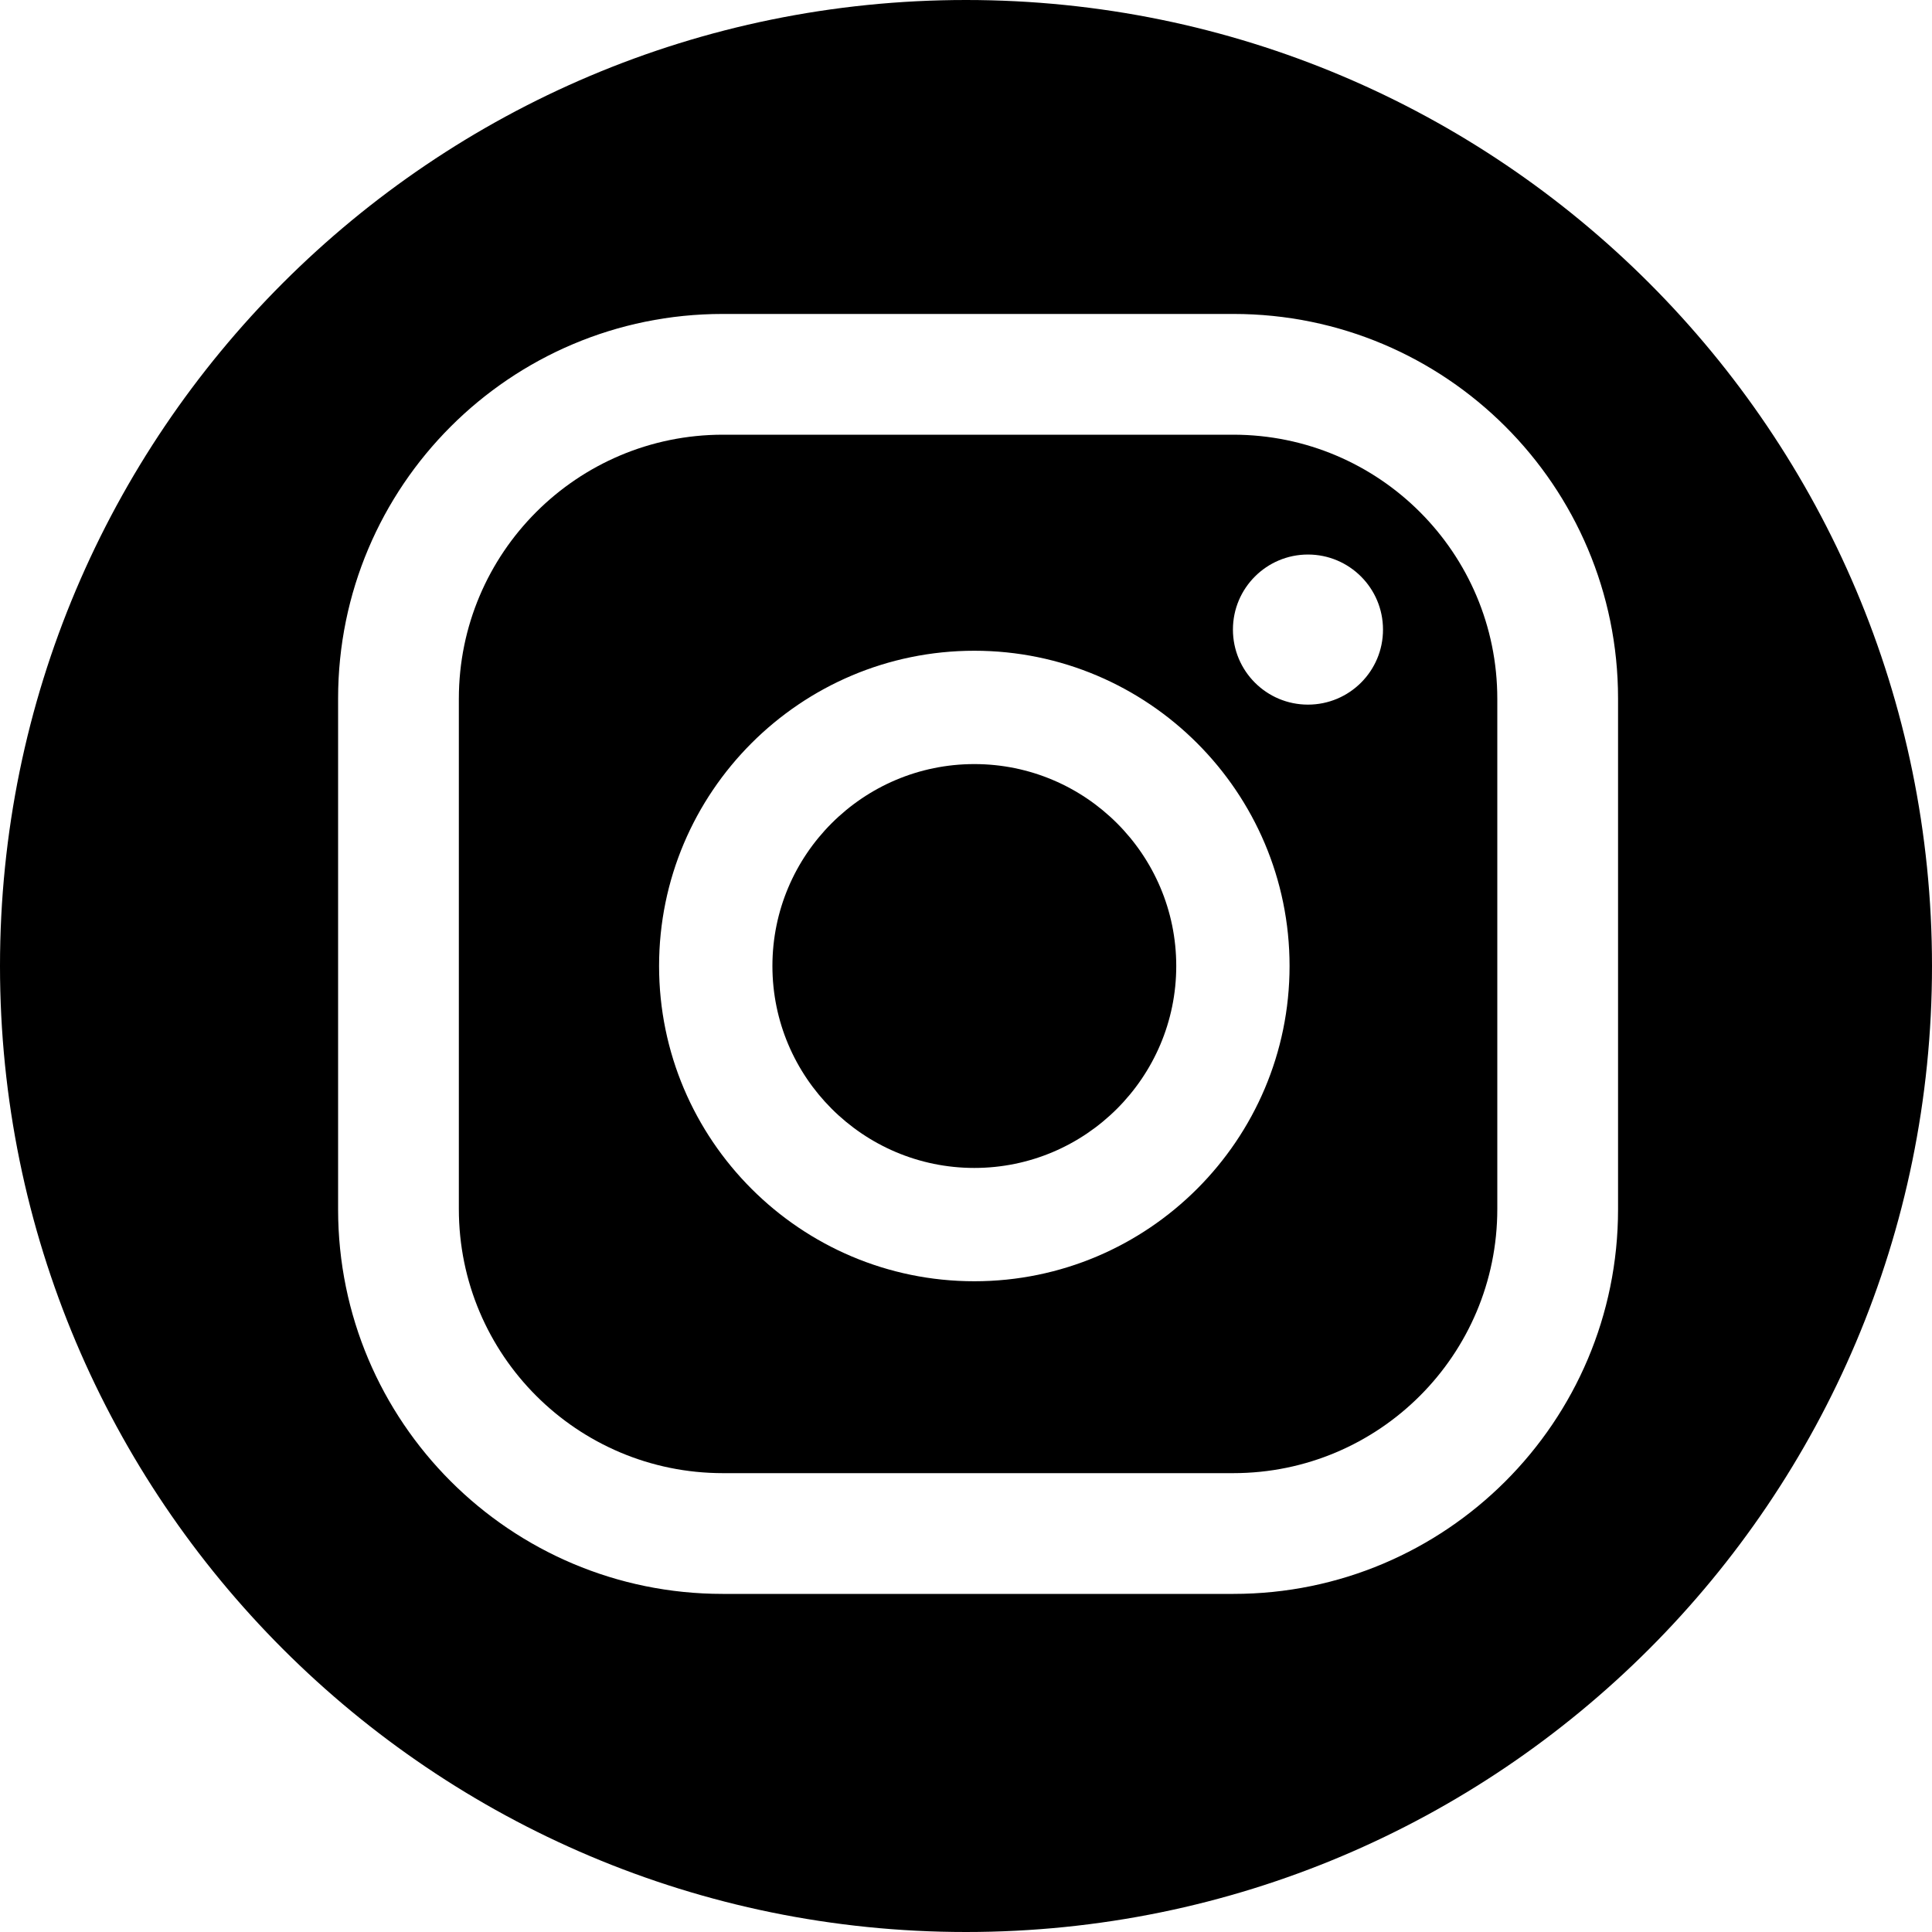 <?xml version="1.0" encoding="utf-8"?>
<!-- Generator: Adobe Illustrator 16.0.0, SVG Export Plug-In . SVG Version: 6.00 Build 0)  -->
<!DOCTYPE svg PUBLIC "-//W3C//DTD SVG 1.1//EN" "http://www.w3.org/Graphics/SVG/1.1/DTD/svg11.dtd">
<svg version="1.1" id="レイヤー_1" xmlns="http://www.w3.org/2000/svg" xmlns:xlink="http://www.w3.org/1999/xlink" x="0px"
	 y="0px" width="80px" height="80px" viewBox="0 0 80 80" enable-background="new 0 0 80 80" xml:space="preserve">
<g>
	<path d="M40.345,31.639c-4.611,0-8.361,3.75-8.361,8.361c0,4.609,3.75,8.362,8.361,8.362c4.61,0,8.361-3.753,8.361-8.362
		C48.706,35.389,44.955,31.639,40.345,31.639z"/>
	<path d="M62,28.935C62,22.896,57.104,18,51.064,18H29.936C23.896,18,19,22.896,19,28.935v21.131C19,56.104,23.896,61,29.936,61
		h21.128C57.104,61,62,56.104,62,50.064V28.935z M40.345,53.054c-7.197,0-13.054-5.854-13.054-13.054s5.856-13.054,13.054-13.054
		c7.198,0,13.053,5.854,13.053,13.054S47.542,53.054,40.345,53.054z M54.16,29.177c-1.717,0-3.107-1.391-3.107-3.108
		c0-1.716,1.393-3.107,3.107-3.107c1.714,0,3.107,1.391,3.107,3.107C57.27,27.786,55.876,29.177,54.16,29.177z"/>
	<path d="M40,0C17.909,0,0,17.909,0,40c0,22.092,17.909,40,40,40s40-17.908,40-40C80,17.909,62.091,0,40,0z M67,50.079
		C67,58.872,59.871,66,51.078,66H29.922C21.128,66,14,58.872,14,50.079V28.921C14,20.128,21.128,13,29.922,13h21.156
		C59.871,13,67,20.128,67,28.921V50.079z"/>
</g>
</svg>
